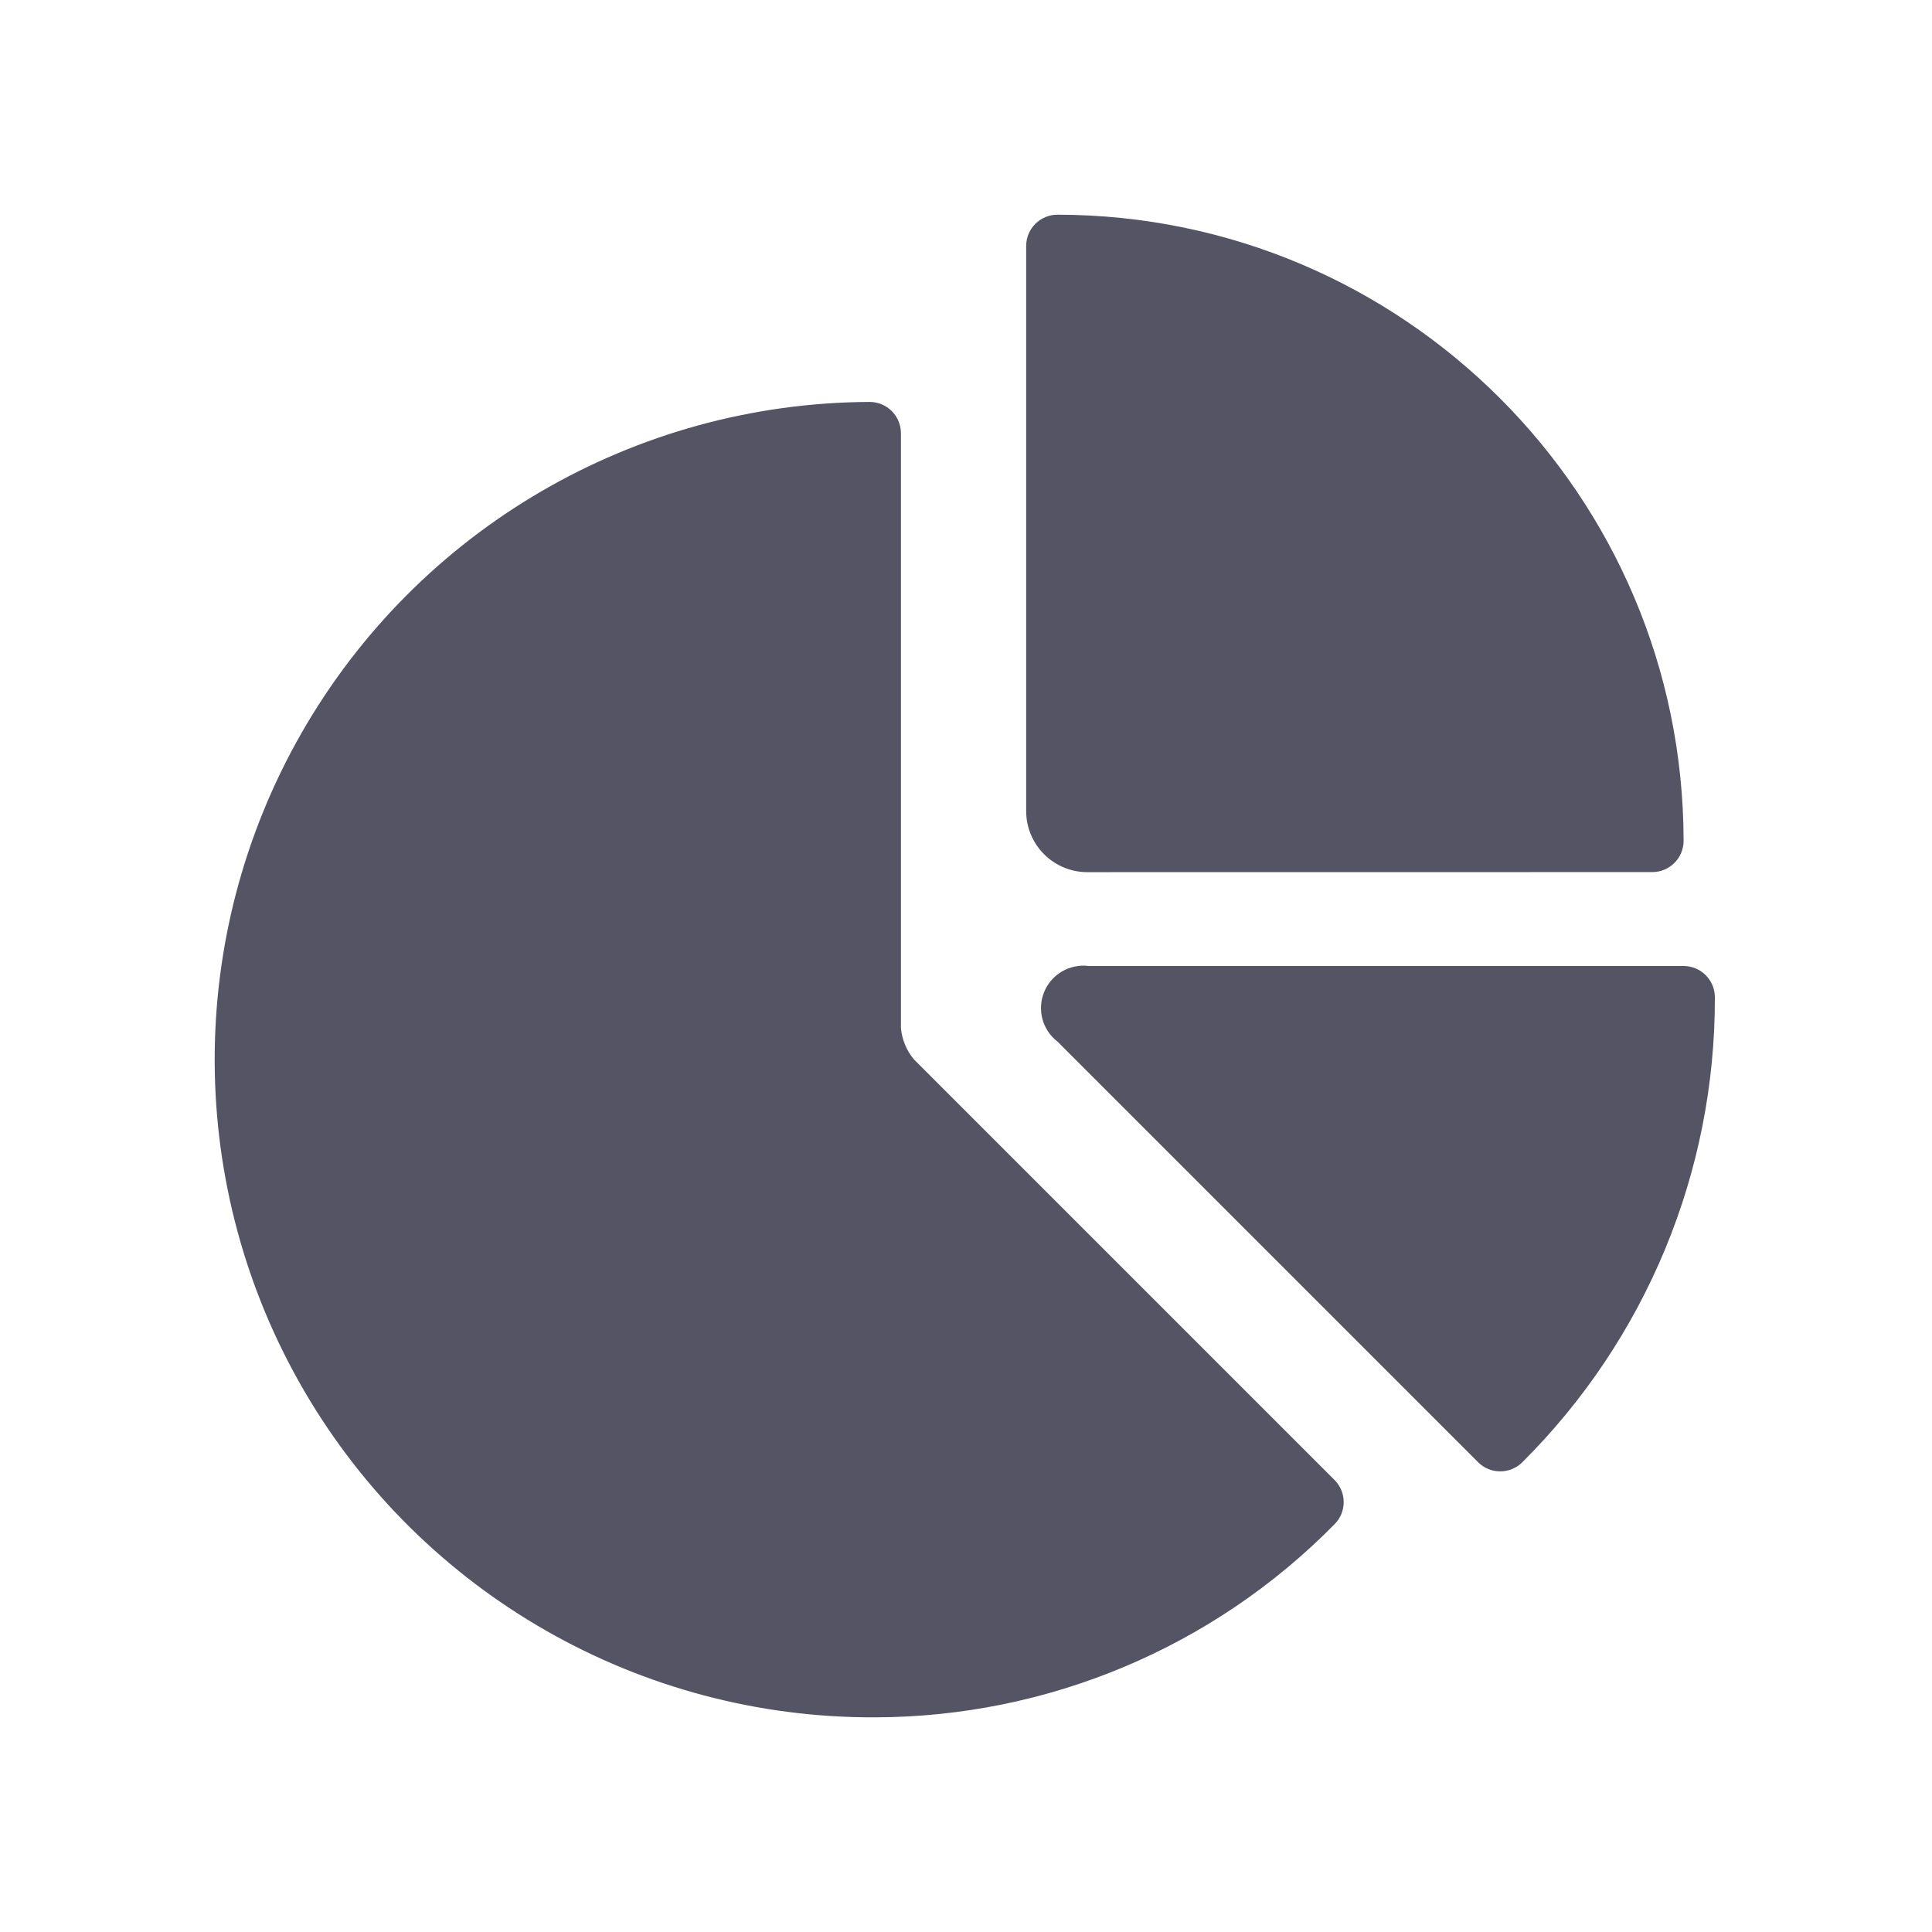 <?xml version="1.0" encoding="UTF-8"?>
<svg xmlns="http://www.w3.org/2000/svg" width="56" height="56" viewBox="0 0 56 56" fill="none">
  <path d="M47.892 25.278C48.393 25.278 48.8 24.872 48.8 24.371C48.788 14.353 40.669 6.235 30.651 6.223C30.15 6.223 29.744 6.629 29.744 7.13V23.509C29.745 24.486 30.537 25.278 31.514 25.28L47.892 25.278Z" fill="#545465"></path>
  <path d="M48.799 28H31.558C31.008 27.93 30.48 28.237 30.267 28.749C30.055 29.261 30.212 29.852 30.651 30.191L42.843 42.383C43.197 42.737 43.771 42.737 44.126 42.383C47.711 38.816 49.72 33.964 49.706 28.908C49.706 28.406 49.3 28 48.799 28Z" fill="#545465"></path>
  <path d="M25.366 49.778C30.375 49.767 35.17 47.752 38.682 44.181C39.036 43.827 39.036 43.252 38.682 42.898L26.49 30.706C26.275 30.449 26.144 30.132 26.114 29.799V12.558C26.114 12.057 25.708 11.65 25.207 11.65C18.396 11.679 12.118 15.339 8.737 21.251C5.356 27.164 5.387 34.431 8.817 40.315C12.247 46.199 18.556 49.806 25.366 49.778Z" fill="#545465"></path>
</svg>
